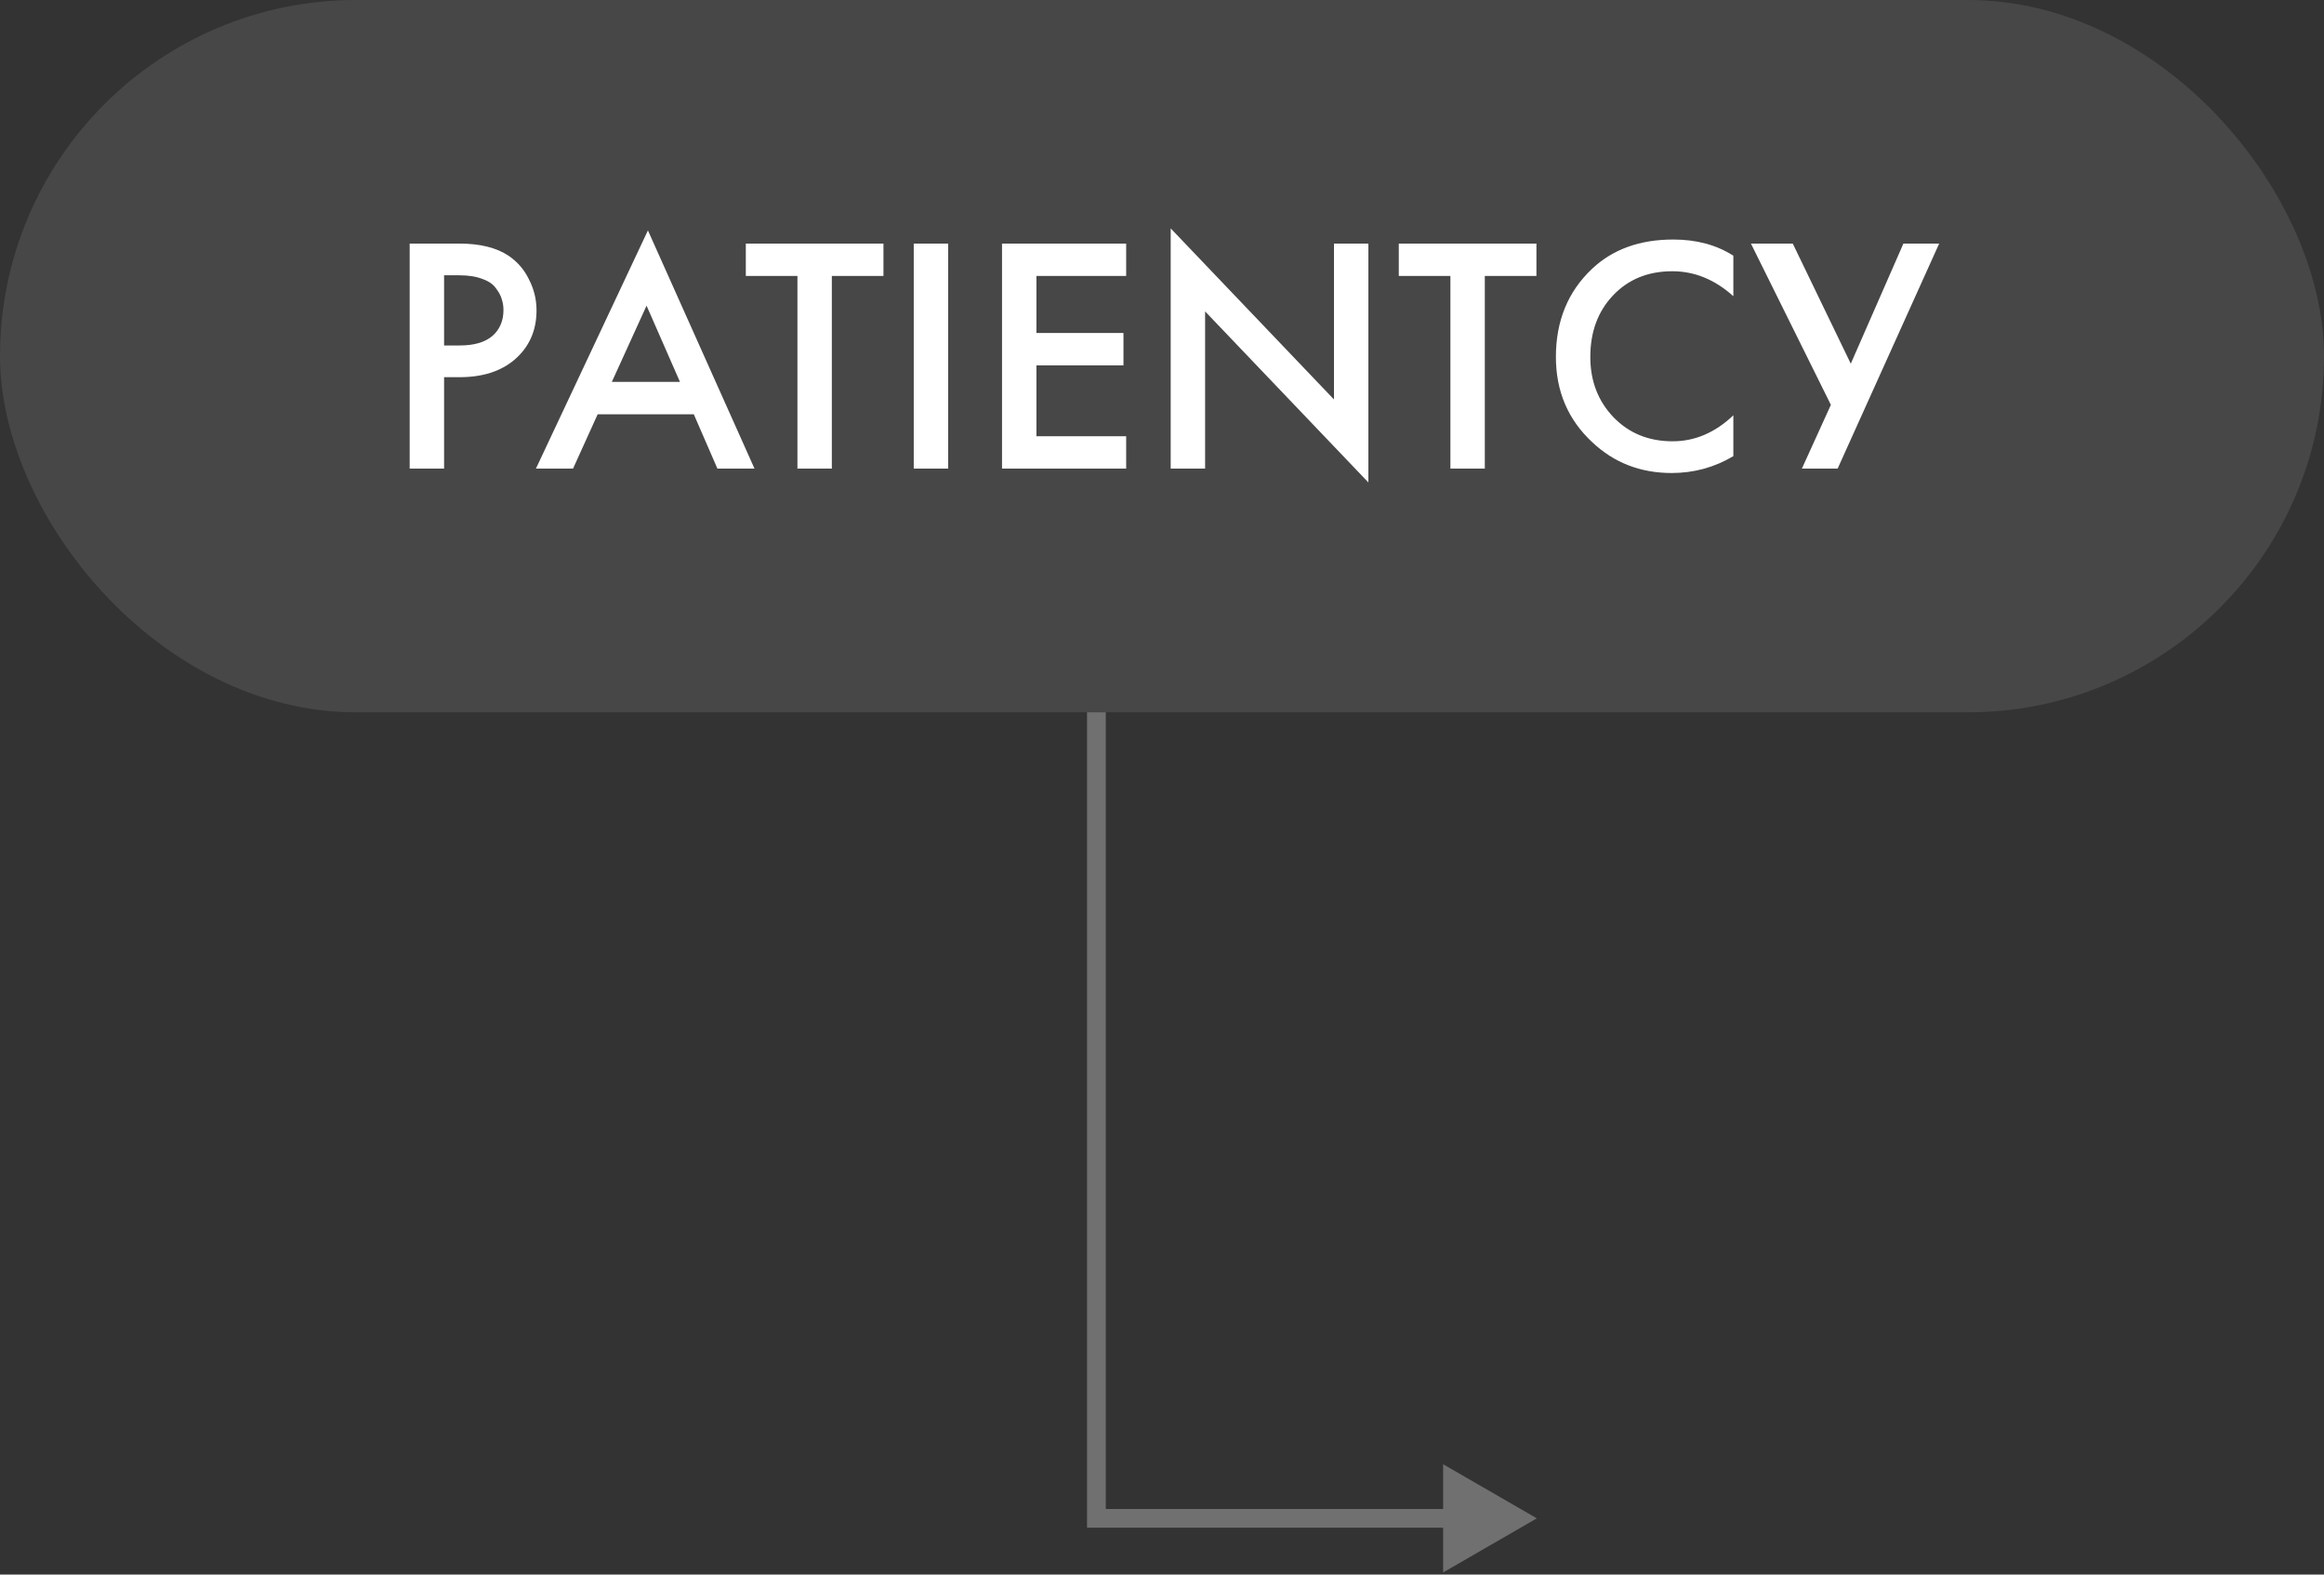 <?xml version="1.0" encoding="UTF-8"?> <svg xmlns="http://www.w3.org/2000/svg" width="124" height="84" viewBox="0 0 124 84" fill="none"><rect x="0" y="0" width="124" height="84" fill="#333333" stroke="none"/> <rect width="124" height="38" rx="19" fill="white" fill-opacity="0.1"></rect> <path d="M21.859 12.994H24.505C25.609 12.994 26.485 13.21 27.133 13.642C27.613 13.966 27.979 14.392 28.231 14.92C28.495 15.436 28.627 15.982 28.627 16.558C28.627 17.638 28.237 18.514 27.457 19.186C26.725 19.81 25.747 20.122 24.523 20.122H23.695V25H21.859V12.994ZM23.695 14.686V18.43H24.523C25.291 18.43 25.873 18.262 26.269 17.926C26.665 17.578 26.863 17.116 26.863 16.54C26.863 16.336 26.833 16.144 26.773 15.964C26.725 15.784 26.623 15.592 26.467 15.388C26.323 15.172 26.083 15.004 25.747 14.884C25.411 14.752 24.997 14.686 24.505 14.686H23.695ZM38.279 25L37.019 22.102H31.889L30.575 25H28.595L34.571 12.292L40.258 25H38.279ZM32.645 20.374H36.281L34.498 16.306L32.645 20.374ZM47.138 14.722H44.384V25H42.548V14.722H39.794V12.994H47.138V14.722ZM48.754 12.994H50.59V25H48.754V12.994ZM60.088 12.994V14.722H55.3V17.764H59.944V19.492H55.3V23.272H60.088V25H53.464V12.994H60.088ZM64.3 25H62.464V12.184L71.176 21.31V12.994H73.012V25.738L64.3 16.612V25ZM81.978 14.722H79.224V25H77.388V14.722H74.634V12.994H81.978V14.722ZM92.485 13.642V15.802C91.501 14.914 90.415 14.47 89.227 14.47C87.931 14.47 86.875 14.902 86.059 15.766C85.255 16.618 84.853 17.71 84.853 19.042C84.853 20.326 85.267 21.4 86.095 22.264C86.923 23.116 87.973 23.542 89.245 23.542C90.433 23.542 91.513 23.08 92.485 22.156V24.334C91.477 24.934 90.379 25.234 89.191 25.234C87.523 25.234 86.107 24.682 84.943 23.578C83.659 22.378 83.017 20.866 83.017 19.042C83.017 17.122 83.659 15.556 84.943 14.344C86.047 13.3 87.493 12.778 89.281 12.778C90.517 12.778 91.585 13.066 92.485 13.642ZM93.423 12.994H95.655L98.751 19.402L101.559 12.994H103.467L98.049 25H96.141L97.689 21.598L93.423 12.994Z" fill="white"></path> <path d="M58.5 81H58V81.5H58.5V81ZM82 81L77 78.113V83.887L82 81ZM58 38V81H59V38H58ZM58.5 81.5H77.5V80.5H58.5V81.5Z" fill="white" fill-opacity="0.3"></path> </svg> 